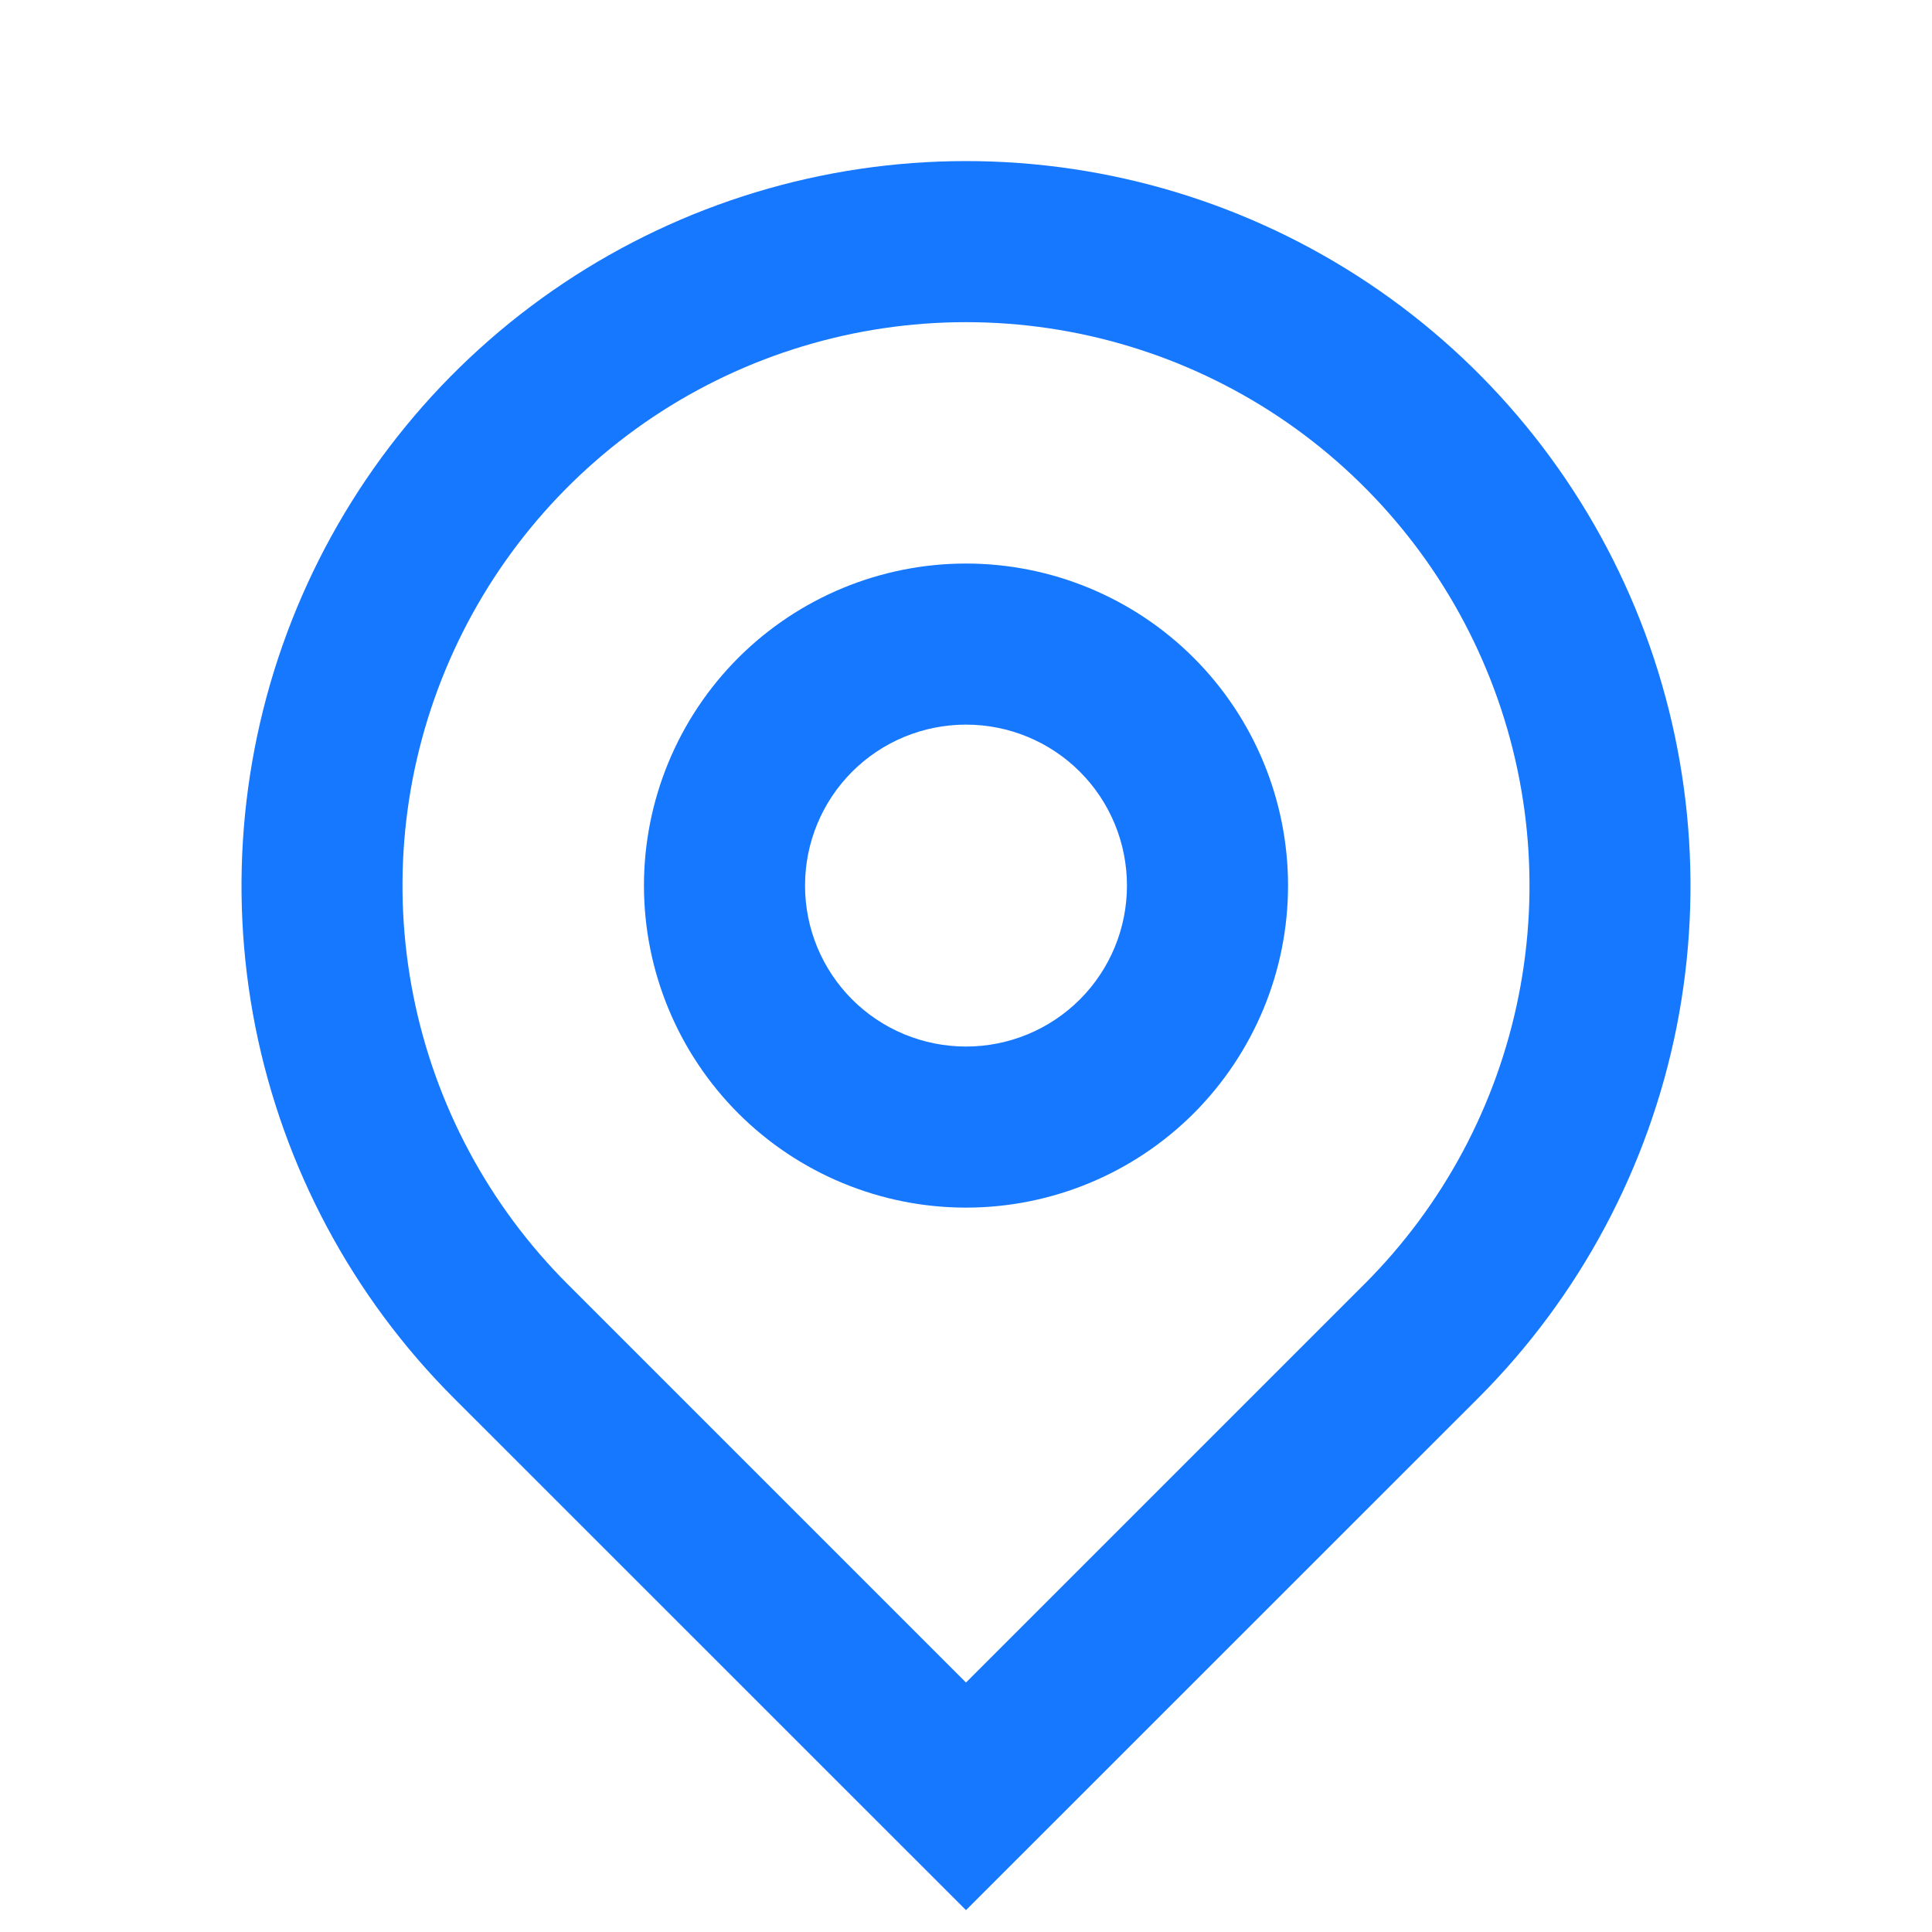 <svg width="16" height="16" viewBox="0 0 16 16" fill="none" xmlns="http://www.w3.org/2000/svg">
<path d="M8 13.934L11.3 10.634C11.953 9.981 12.397 9.15 12.577 8.245C12.757 7.339 12.665 6.401 12.311 5.548C11.958 4.696 11.36 3.967 10.593 3.454C9.825 2.941 8.923 2.668 8 2.668C7.077 2.668 6.175 2.941 5.407 3.454C4.64 3.967 4.042 4.696 3.689 5.548C3.335 6.401 3.243 7.339 3.423 8.245C3.603 9.15 4.047 9.981 4.7 10.634L8 13.934ZM8 15.819L3.757 11.577C2.918 10.738 2.347 9.668 2.115 8.505C1.884 7.341 2.003 6.134 2.457 5.038C2.911 3.942 3.68 3.004 4.667 2.345C5.653 1.686 6.813 1.334 8 1.334C9.187 1.334 10.347 1.686 11.333 2.345C12.32 3.004 13.089 3.942 13.543 5.038C13.997 6.134 14.116 7.341 13.885 8.505C13.653 9.668 13.082 10.738 12.243 11.577L8 15.819V15.819ZM8 8.667C8.354 8.667 8.693 8.527 8.943 8.277C9.193 8.027 9.333 7.688 9.333 7.334C9.333 6.98 9.193 6.641 8.943 6.391C8.693 6.141 8.354 6.001 8 6.001C7.646 6.001 7.307 6.141 7.057 6.391C6.807 6.641 6.667 6.98 6.667 7.334C6.667 7.688 6.807 8.027 7.057 8.277C7.307 8.527 7.646 8.667 8 8.667ZM8 10.001C7.293 10.001 6.614 9.72 6.114 9.22C5.614 8.719 5.333 8.041 5.333 7.334C5.333 6.627 5.614 5.948 6.114 5.448C6.614 4.948 7.293 4.667 8 4.667C8.707 4.667 9.386 4.948 9.886 5.448C10.386 5.948 10.667 6.627 10.667 7.334C10.667 8.041 10.386 8.719 9.886 9.22C9.386 9.72 8.707 10.001 8 10.001Z" fill="#1677FF"/>
</svg>
